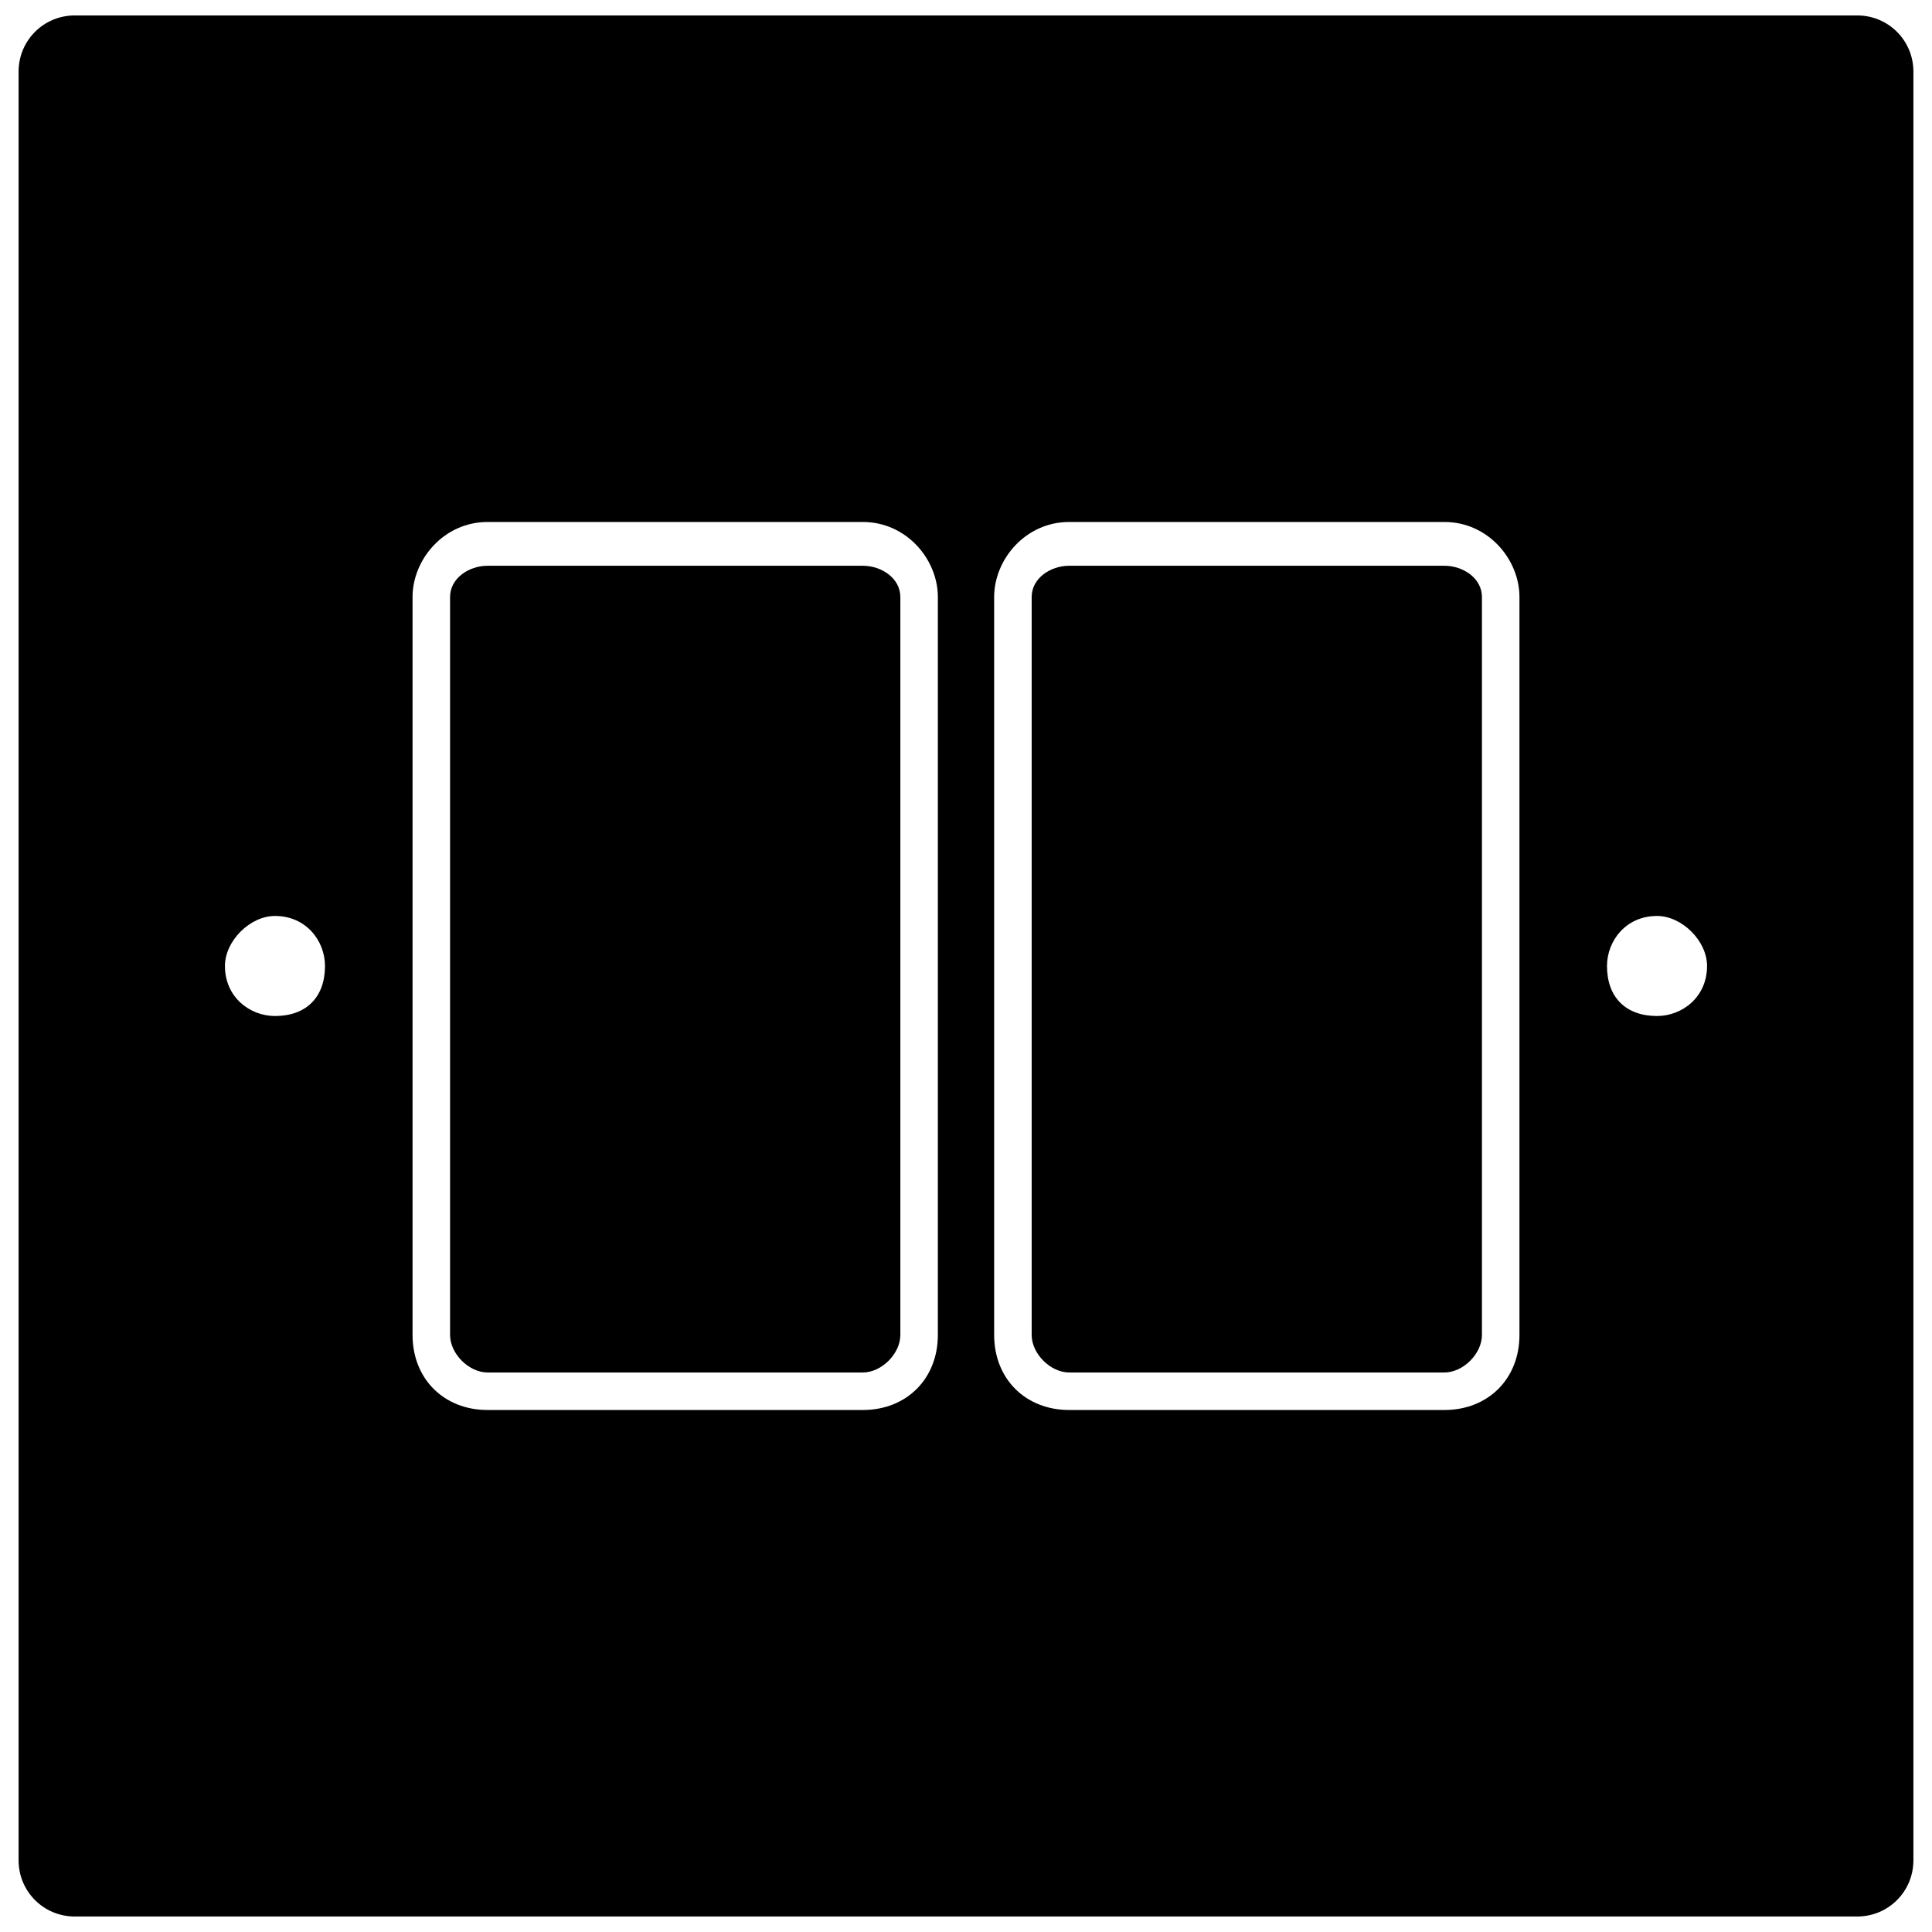 <?xml version="1.0" encoding="UTF-8"?>
<!-- Uploaded to: SVG Repo, www.svgrepo.com, Generator: SVG Repo Mixer Tools -->
<svg width="800px" height="800px" version="1.1" viewBox="144 144 512 512" xmlns="http://www.w3.org/2000/svg">
 <defs>
  <clipPath id="a">
   <path d="m148.09 148.09h503.81v503.81h-503.81z"/>
  </clipPath>
 </defs>
 <g clip-path="url(#a)">
  <path d="m163.84 148.09h472.32c8.285 0 14.914 6.629 14.914 14.914v473.98c0 8.285-6.629 14.914-14.914 14.914h-472.32c-8.285 0-14.914-6.629-14.914-14.914v-473.98c0-8.285 6.629-14.914 14.914-14.914zm419.29 238.65c6.629 0 13.258 6.629 13.258 13.258 0 8.285-6.629 13.258-13.258 13.258-8.285 0-13.258-4.973-13.258-13.258 0-6.629 4.973-13.258 13.258-13.258zm-366.26 0c8.285 0 13.258 6.629 13.258 13.258 0 8.285-4.973 13.258-13.258 13.258-6.629 0-13.258-4.973-13.258-13.258 0-6.629 6.629-13.258 13.258-13.258zm56.348-104.41h99.438c11.602 0 19.887 9.945 19.887 19.887v195.56c0 11.602-8.285 19.887-19.887 19.887h-99.438c-11.602 0-19.887-8.285-19.887-19.887v-195.56c0-9.945 8.285-19.887 19.887-19.887zm99.438 11.602h-99.438c-4.973 0-9.945 3.316-9.945 8.285v195.56c0 4.973 4.973 9.945 9.945 9.945h99.438c4.973 0 9.945-4.973 9.945-9.945v-195.56c0-4.973-4.973-8.285-9.945-8.285zm54.691-11.602h99.438c11.602 0 19.887 9.945 19.887 19.887v195.56c0 11.602-8.285 19.887-19.887 19.887h-99.438c-11.602 0-19.887-8.285-19.887-19.887v-195.56c0-9.945 8.285-19.887 19.887-19.887zm99.438 11.602h-99.438c-4.973 0-9.945 3.316-9.945 8.285v195.56c0 4.973 4.973 9.945 9.945 9.945h99.438c4.973 0 9.945-4.973 9.945-9.945v-195.56c0-4.973-4.973-8.285-9.945-8.285z" fill-rule="evenodd"/>
 </g>
</svg>